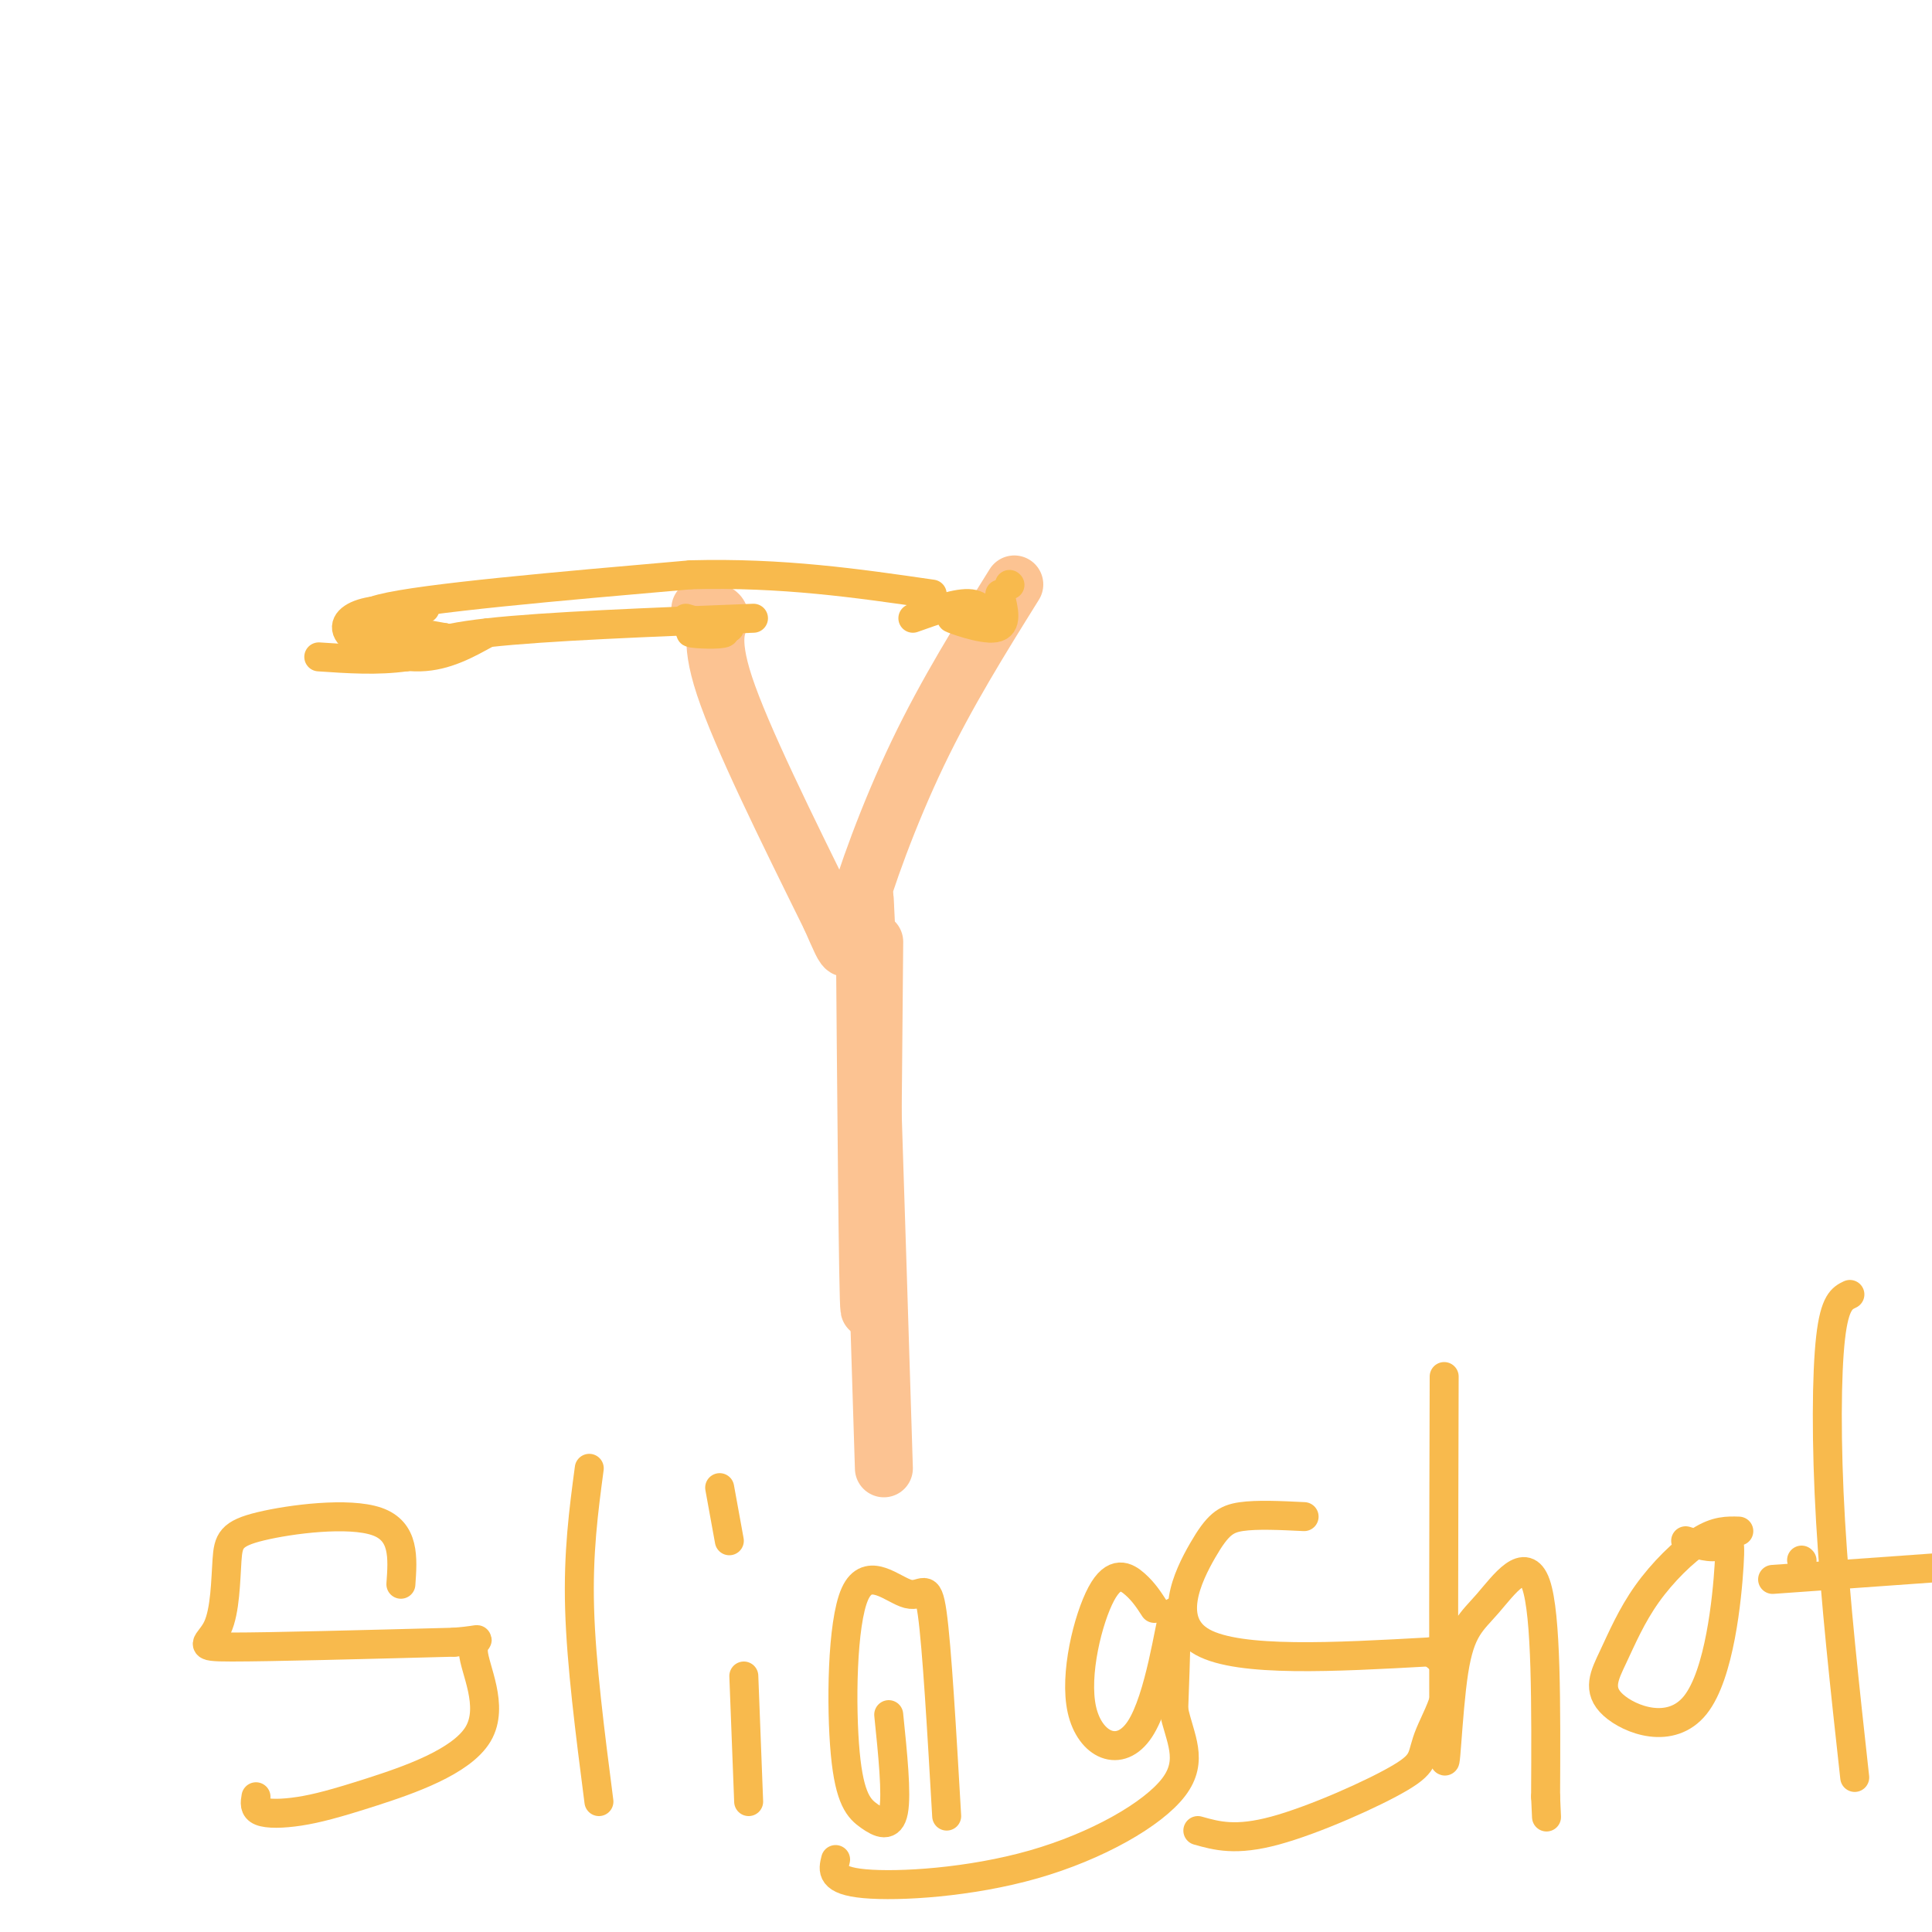 <svg viewBox='0 0 400 400' version='1.1' xmlns='http://www.w3.org/2000/svg' xmlns:xlink='http://www.w3.org/1999/xlink'><g fill='none' stroke='#FCC392' stroke-width='12' stroke-linecap='round' stroke-linejoin='round'><path d='M145,126c2.067,0.356 4.133,0.711 4,2c-0.133,1.289 -2.467,3.511 1,14c3.467,10.489 12.733,29.244 22,48'/><path d='M172,190c4.000,9.036 3.000,7.625 5,0c2.000,-7.625 7.000,-21.464 13,-34c6.000,-12.536 13.000,-23.768 20,-35'/><path d='M181,195c-0.333,38.750 -0.667,77.500 -1,76c-0.333,-1.500 -0.667,-43.250 -1,-85'/><path d='M179,186c0.500,5.500 2.250,61.750 4,118'/></g>
<g fill='none' stroke='#F8BA4D' stroke-width='6' stroke-linecap='round' stroke-linejoin='round'><path d='M142,128c4.333,1.244 8.667,2.489 8,3c-0.667,0.511 -6.333,0.289 -7,0c-0.667,-0.289 3.667,-0.644 8,-1'/><path d='M151,130c0.500,-0.167 -2.250,-0.083 -5,0'/><path d='M156,128c-21.500,0.833 -43.000,1.667 -55,3c-12.000,1.333 -14.500,3.167 -17,5'/><path d='M84,136c-5.833,0.833 -11.917,0.417 -18,0'/><path d='M92,132c0.000,0.000 0.100,0.100 0.1,0.1'/><path d='M92,132c-10.750,-1.917 -21.500,-3.833 -13,-6c8.500,-2.167 36.250,-4.583 64,-7'/><path d='M143,119c19.000,-0.500 34.500,1.750 50,4'/><path d='M189,128c4.667,-1.667 9.333,-3.333 12,-3c2.667,0.333 3.333,2.667 4,5'/><path d='M205,130c-1.714,0.119 -8.000,-2.083 -8,-2c0.000,0.083 6.286,2.452 9,2c2.714,-0.452 1.857,-3.726 1,-7'/><path d='M209,121c0.000,0.000 0.100,0.100 0.1,0.1'/><path d='M88,126c-4.935,0.006 -9.869,0.012 -13,1c-3.131,0.988 -4.458,2.958 -2,5c2.458,2.042 8.702,4.155 14,4c5.298,-0.155 9.649,-2.577 14,-5'/><path d='M83,328c0.395,-5.500 0.791,-11.000 -5,-13c-5.791,-2.000 -17.767,-0.500 -24,1c-6.233,1.500 -6.722,3.000 -7,7c-0.278,4.000 -0.344,10.500 -2,14c-1.656,3.500 -4.902,4.000 3,4c7.902,0.000 26.951,-0.500 46,-1'/><path d='M94,340c7.660,-0.555 3.810,-1.443 4,2c0.190,3.443 4.418,11.215 1,17c-3.418,5.785 -14.483,9.581 -22,12c-7.517,2.419 -11.485,3.459 -15,4c-3.515,0.541 -6.576,0.583 -8,0c-1.424,-0.583 -1.212,-1.792 -1,-3'/><path d='M122,304c-1.167,8.750 -2.333,17.500 -2,29c0.333,11.500 2.167,25.750 4,40'/><path d='M154,347c0.000,0.000 1.000,26.000 1,26'/><path d='M149,308c0.000,0.000 2.000,11.000 2,11'/><path d='M184,355c0.842,8.216 1.685,16.432 1,20c-0.685,3.568 -2.896,2.487 -5,1c-2.104,-1.487 -4.100,-3.382 -5,-13c-0.900,-9.618 -0.705,-26.959 2,-33c2.705,-6.041 7.921,-0.780 11,0c3.079,0.780 4.023,-2.920 5,4c0.977,6.920 1.989,24.460 3,42'/><path d='M239,333c-1.102,-1.704 -2.203,-3.408 -4,-5c-1.797,-1.592 -4.288,-3.073 -7,2c-2.712,5.073 -5.644,16.700 -4,24c1.644,7.300 7.866,10.273 12,4c4.134,-6.273 6.181,-21.792 7,-24c0.819,-2.208 0.409,8.896 0,20'/><path d='M243,354c1.219,5.828 4.265,10.397 0,16c-4.265,5.603 -15.841,12.239 -29,16c-13.159,3.761 -27.903,4.646 -35,4c-7.097,-0.646 -6.549,-2.823 -6,-5'/><path d='M270,314c-4.869,-0.238 -9.738,-0.476 -13,0c-3.262,0.476 -4.917,1.667 -8,7c-3.083,5.333 -7.595,14.810 0,19c7.595,4.190 27.298,3.095 47,2'/><path d='M296,342c7.271,3.789 1.949,12.263 0,17c-1.949,4.737 -0.525,5.737 -6,9c-5.475,3.263 -17.850,8.789 -26,11c-8.150,2.211 -12.075,1.105 -16,0'/><path d='M299,285c-0.091,34.033 -0.182,68.067 0,77c0.182,8.933 0.636,-7.234 2,-16c1.364,-8.766 3.636,-10.129 7,-14c3.364,-3.871 7.818,-10.249 10,-4c2.182,6.249 2.091,25.124 2,44'/><path d='M320,372c0.333,7.333 0.167,3.667 0,0'/><path d='M360,317c-2.315,-0.071 -4.630,-0.142 -8,2c-3.370,2.142 -7.795,6.497 -11,11c-3.205,4.503 -5.190,9.156 -7,13c-1.810,3.844 -3.443,6.881 0,10c3.443,3.119 11.964,6.321 17,0c5.036,-6.321 6.587,-22.163 7,-29c0.413,-6.837 -0.310,-4.668 -2,-4c-1.690,0.668 -4.345,-0.166 -7,-1'/><path d='M383,268c-1.578,0.756 -3.156,1.511 -4,9c-0.844,7.489 -0.956,21.711 0,38c0.956,16.289 2.978,34.644 5,53'/><path d='M373,323c0.000,0.000 0.100,0.100 0.1,0.1'/><path d='M367,327c0.000,0.000 42.000,-3.000 42,-3'/></g>
</svg>